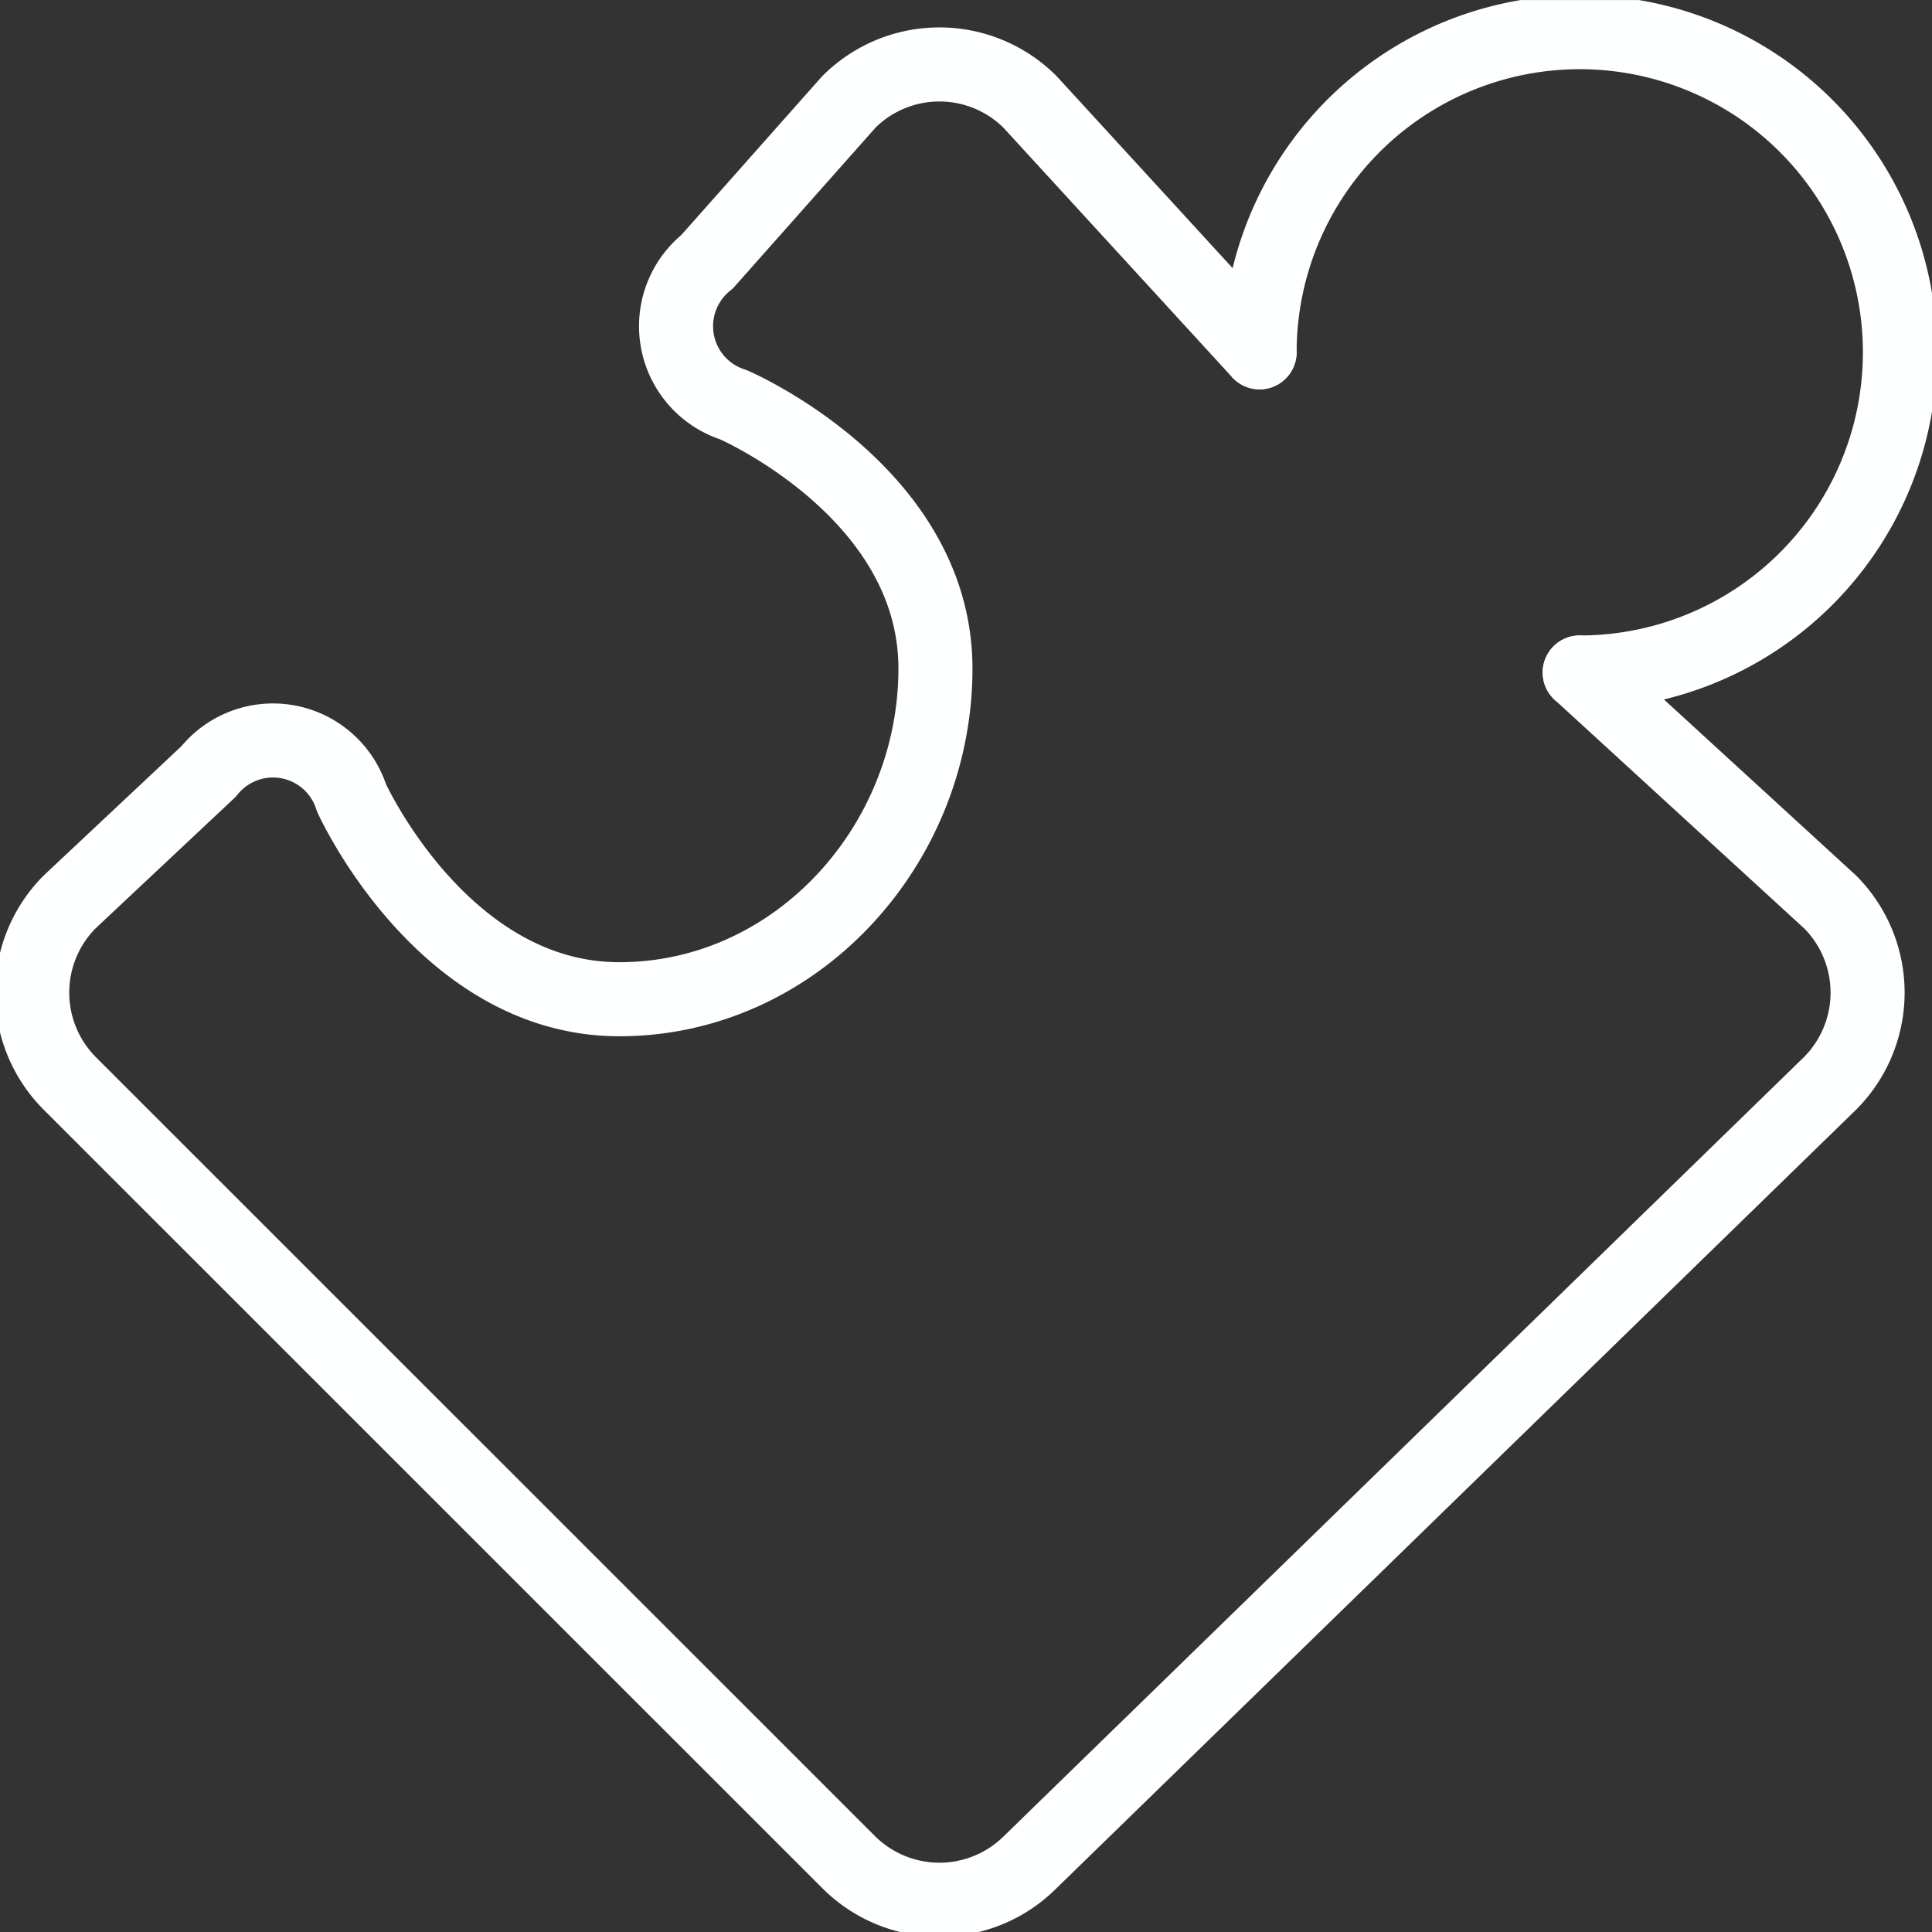 <svg xmlns="http://www.w3.org/2000/svg" xmlns:xlink="http://www.w3.org/1999/xlink" width="60" height="60" viewBox="0 0 60 60">
  <rect x="0" y="0" width="60" height="60" fill="#333333" stroke="none"/>
  <defs>
    <clipPath id="clip-path">
      <rect id="Rectangle_25" data-name="Rectangle 25" width="60" height="60" transform="translate(0 0.001)" fill="none" stroke="#feffff" stroke-width="2.3"/>
    </clipPath>
  </defs>
  <g id="Group_28" data-name="Group 28" transform="translate(0 0)">
    <g id="Group_29" data-name="Group 29" clip-path="url(#clip-path)">
      <path id="Path_71" data-name="Path 71" d="M49.059,20.885a9.943,9.943,0,1,0-9.941-9.943" fill="none" stroke="#feffff" stroke-linecap="round" stroke-linejoin="round" stroke-width="2.3"/>
      <path id="Path_72" data-name="Path 72" d="M39.115,10.94,31.986,3.163a3.982,3.982,0,0,0-5.622,0L21.957,8.131a2.56,2.56,0,0,0,.819,4.438s6.275,2.7,6.275,8.193-4.33,10.27-9.819,10.27-8.317-6.258-8.317-6.258a2.559,2.559,0,0,0-4.436-.816l-4.32,4.056a3.993,3.993,0,0,0,0,5.625l24.205,24.2a3.989,3.989,0,0,0,5.622,0l24.854-24.2a3.991,3.991,0,0,0,0-5.625l-7.781-7.129" fill="none" stroke="#feffff" stroke-linecap="round" stroke-linejoin="round" stroke-width="2.3"/>
    </g>
  </g>
</svg>
